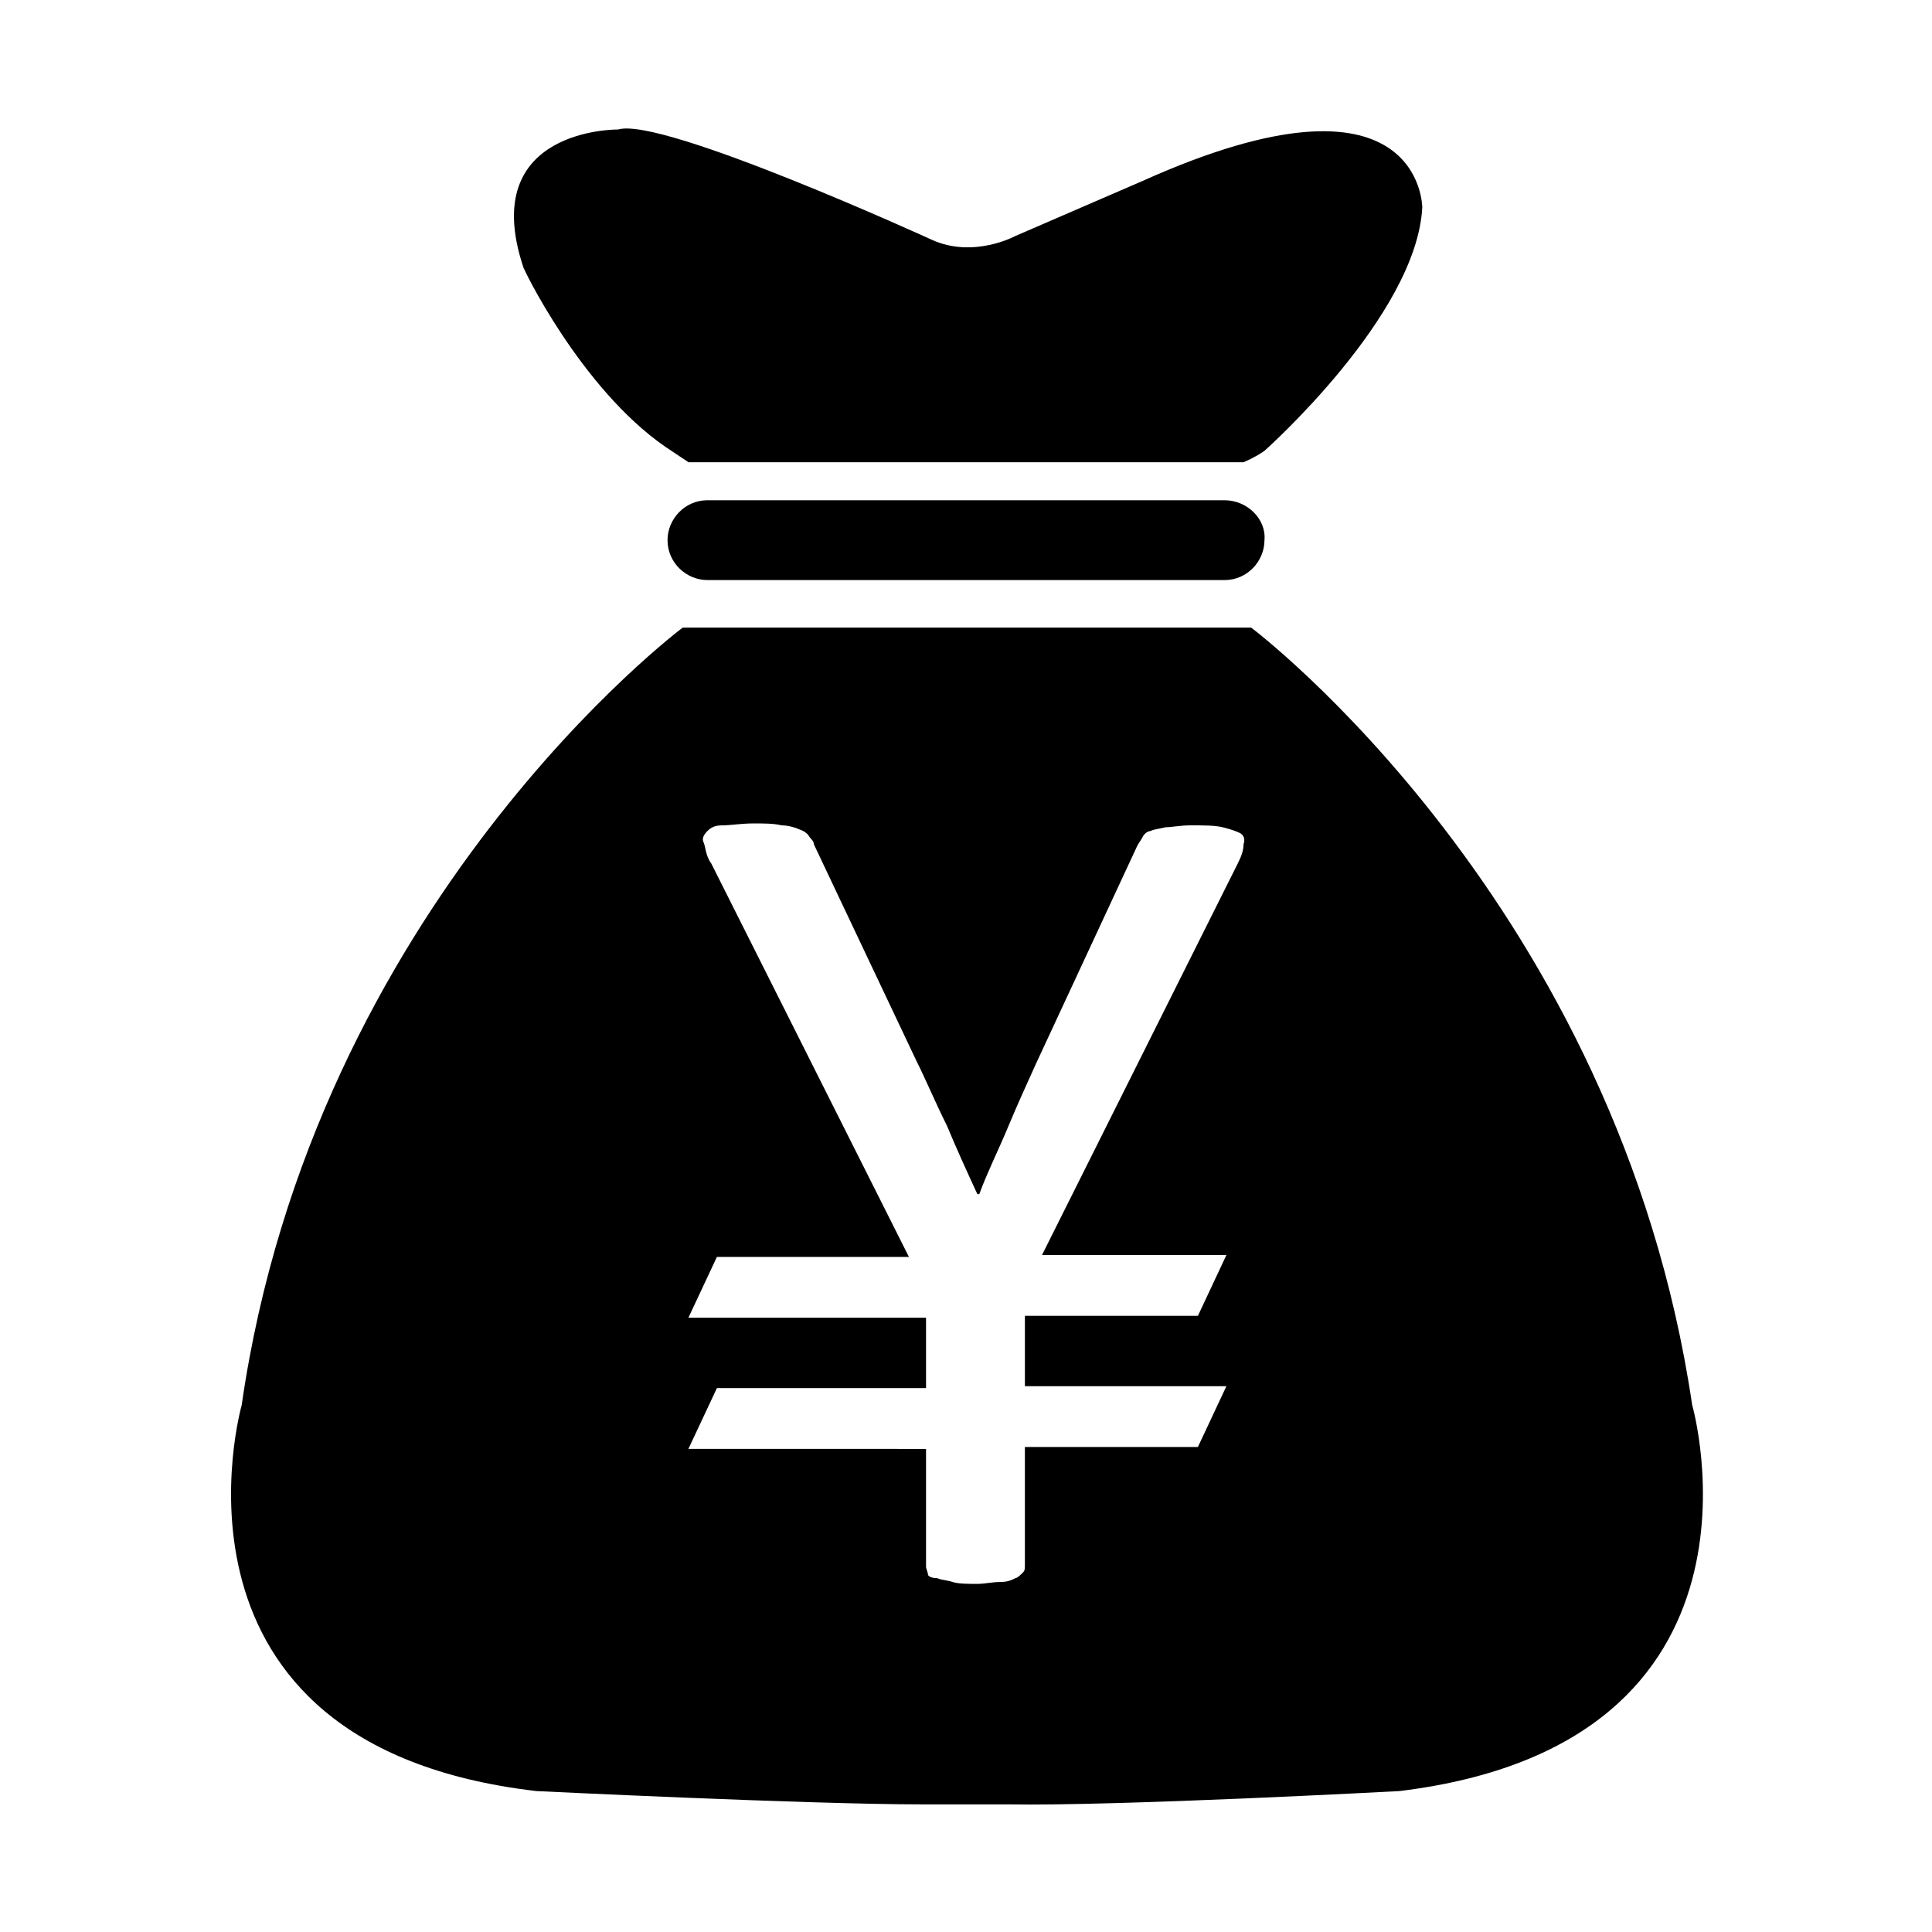 <?xml version="1.0" encoding="UTF-8"?>
<!-- The Best Svg Icon site in the world: iconSvg.co, Visit us! https://iconsvg.co -->
<svg fill="#000000" width="800px" height="800px" version="1.1" viewBox="144 144 512 512" xmlns="http://www.w3.org/2000/svg">
 <g>
  <path d="m592.45 516.38c-19.648-133-116.88-206.06-116.88-206.06h-150.64s-97.738 73.051-116.88 206.06c0 0-25.695 90.184 78.09 102.27 0 0 72.043 3.527 102.27 3.527h22.672c29.223 0.504 103.79-3.527 103.79-3.527 103.28-12.598 77.586-102.27 77.586-102.27zm-118.9-148.62c0 1.512-0.504 3.023-1.512 5.039l-51.891 103.79h48.871l-7.559 16.121h-45.848v18.641h53.402l-7.559 16.121h-45.848v31.234c0 1.008 0 1.512-0.504 2.016-0.504 0.504-1.512 1.512-2.016 1.512-1.008 0.504-2.016 1.008-4.031 1.008s-4.031 0.504-6.047 0.504c-2.519 0-5.039 0-6.551-0.504-1.512-0.504-3.023-0.504-4.031-1.008-1.504 0.004-2.512-0.5-2.512-1.004s-0.504-1.512-0.504-2.016v-31.234l-62.977-0.004 7.559-16.121h55.418v-18.641h-62.977l7.559-16.121h50.883l-52.395-104.29c-1.512-2.016-1.512-4.535-2.016-5.543s0-2.016 1.008-3.023c1.008-1.008 2.016-1.512 4.031-1.512s5.039-0.504 8.062-0.504c3.023 0 5.543 0 7.559 0.504 1.512 0 3.527 0.504 4.535 1.008 1.512 0.504 2.016 1.008 2.519 1.512 0.504 1.008 1.512 1.512 1.512 2.519l27.199 57.434c2.519 5.039 5.039 11.082 8.062 17.129 2.519 6.047 5.039 11.586 8.062 18.137h0.504c2.016-5.543 5.039-11.586 7.559-17.633 2.519-6.047 5.039-11.586 7.559-17.129l26.695-57.434c0.504-1.008 1.008-1.512 1.512-2.519 0.504-1.008 1.512-1.512 2.016-1.512 1.008-0.504 2.016-0.504 4.031-1.008 1.512 0 4.031-0.504 6.551-0.504 3.527 0 6.551 0 8.566 0.504s3.527 1.008 4.535 1.512c1.004 0.504 1.508 1.512 1.004 3.023z"/>
  <path d="m468.52 276.57h-137.04c-6.047 0-10.578 5.039-10.578 10.578 0 6.047 5.039 10.578 10.578 10.578h137.04c6.047 0 10.578-5.039 10.578-10.578 0.508-5.543-4.531-10.578-10.578-10.578z"/>
  <path d="m320.4 262.46 6.047 4.031h147.11c3.527-1.512 5.543-3.023 5.543-3.023s40.305-35.77 41.816-64.488c0 0 0-40.305-74.059-7.055l-33.754 14.609s-11.082 6.047-22.168 1.008c0 0-71.539-32.746-83.129-29.223 0 0-37.281-0.504-25.191 36.273-0.512-0.496 15.109 32.25 37.781 47.867z"/>
 </g>
</svg>